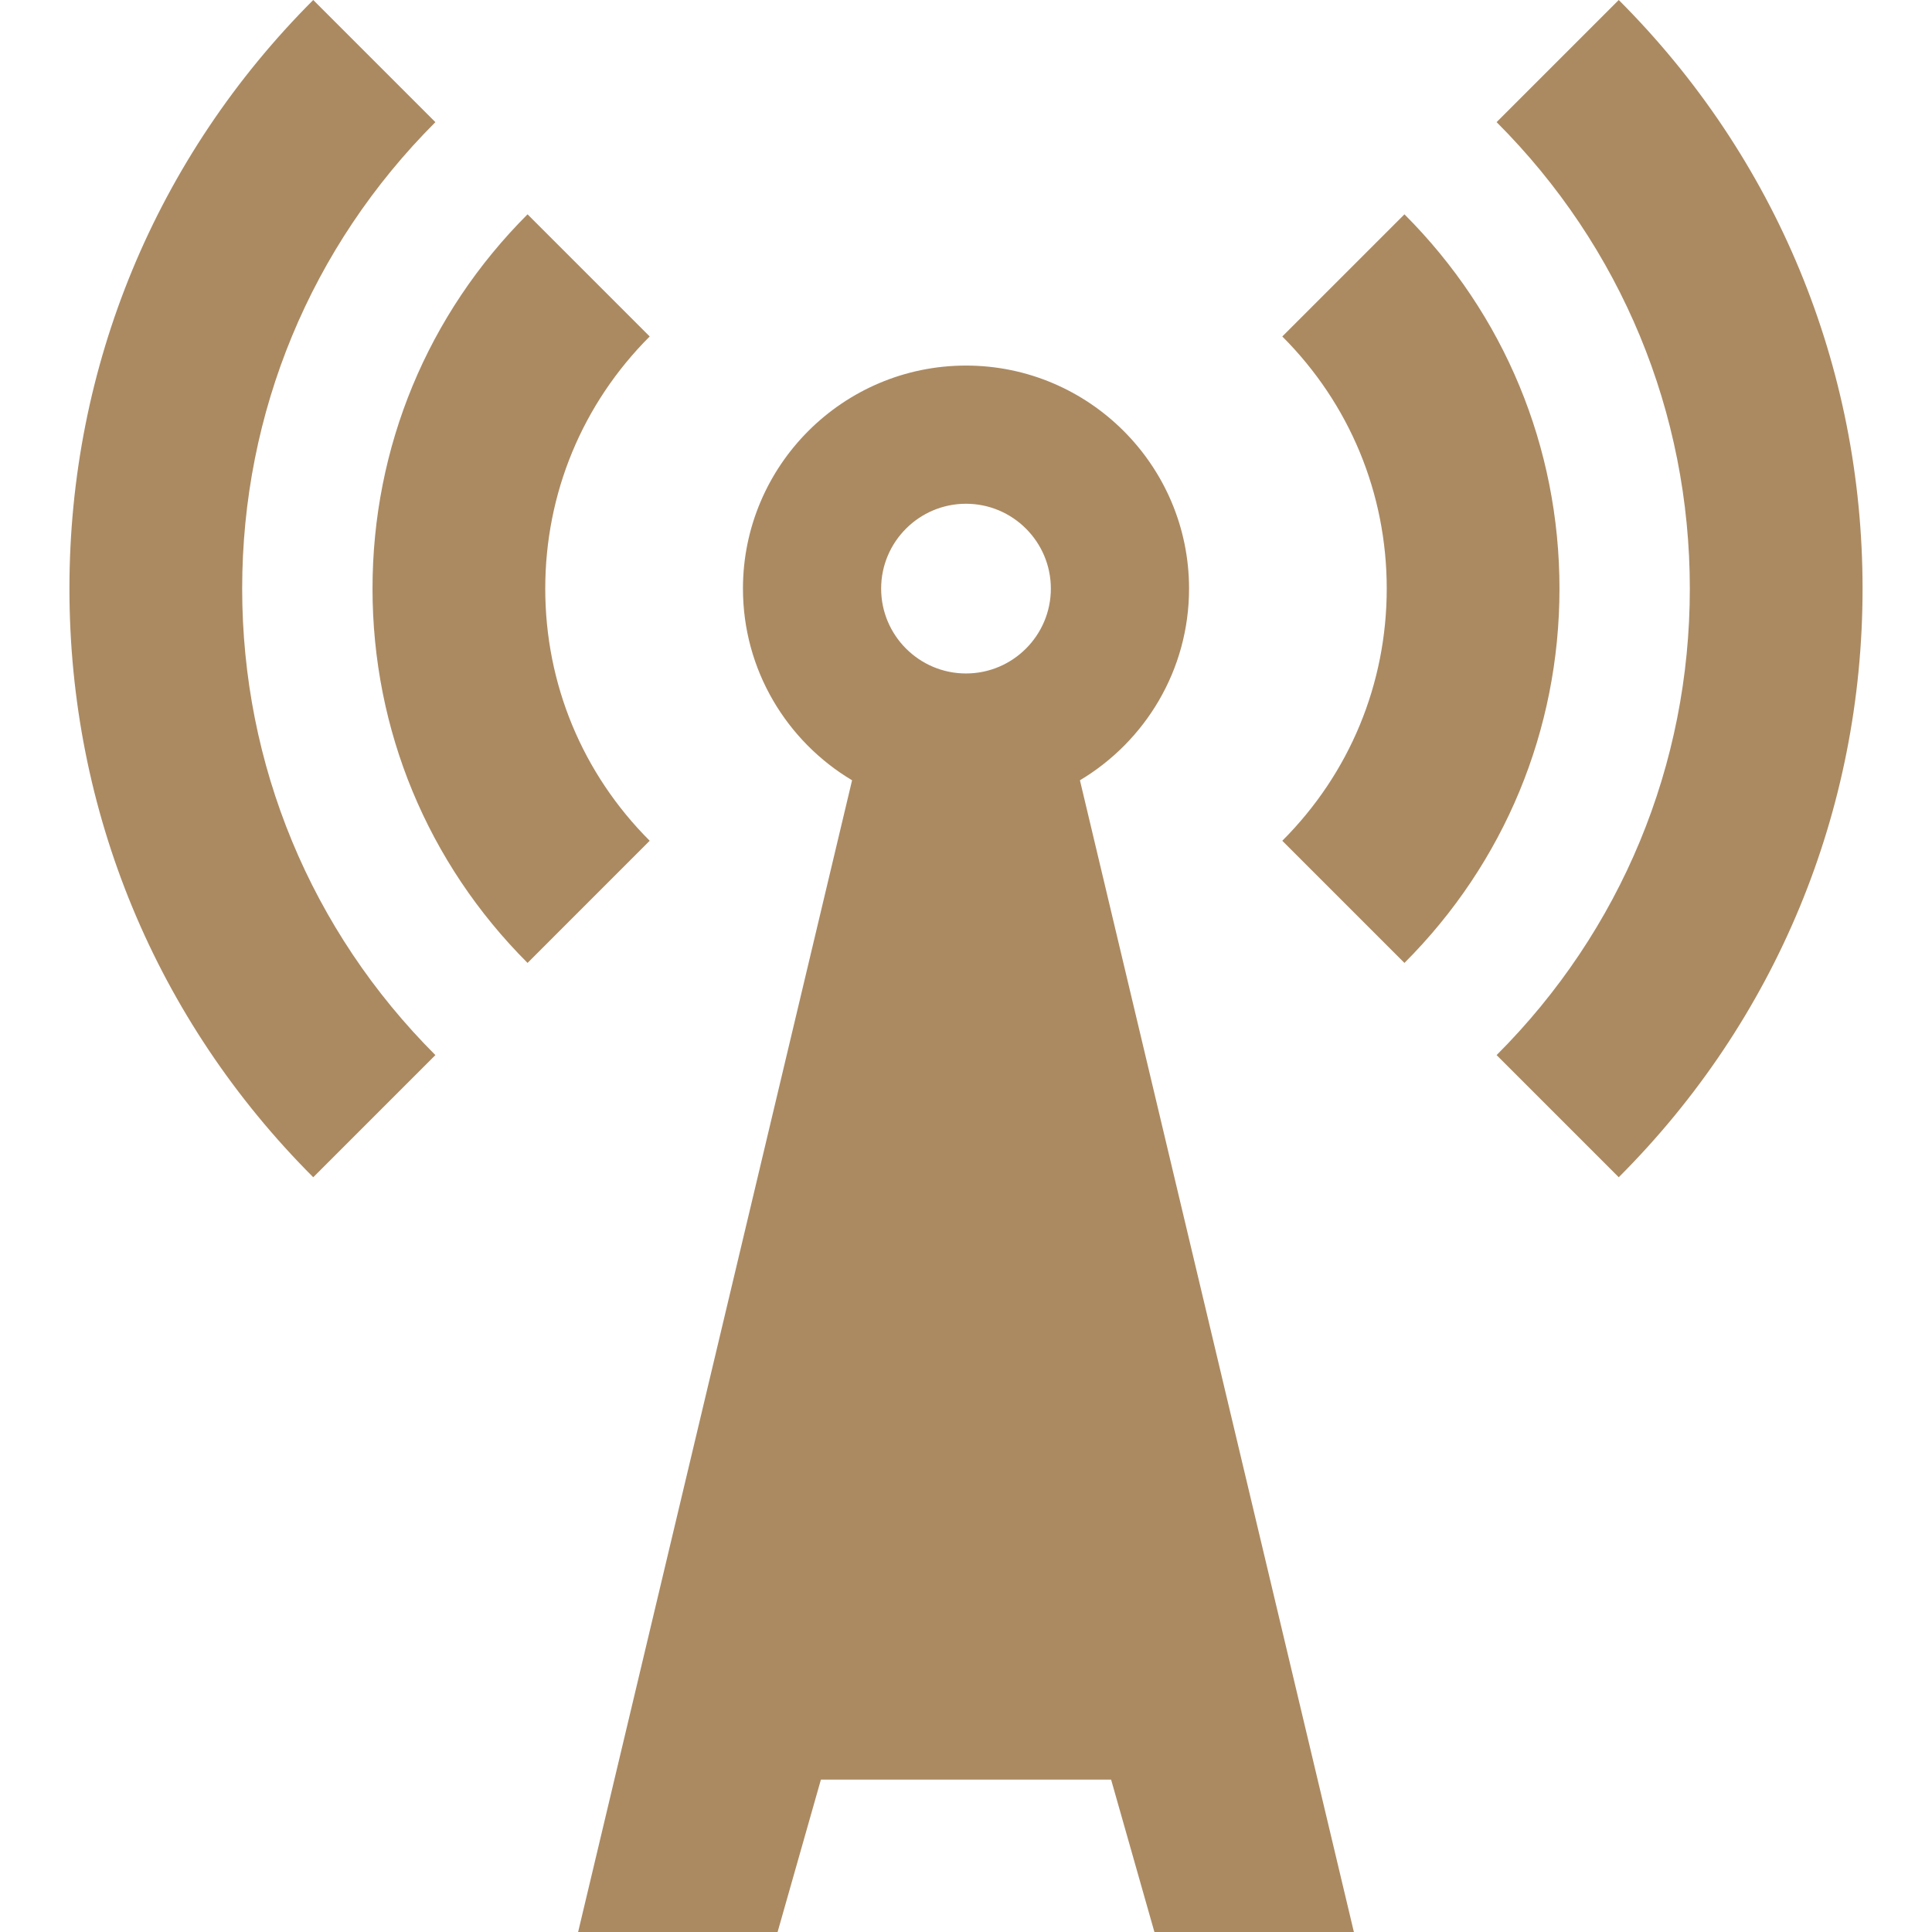 <?xml version="1.0" encoding="iso-8859-1"?>
<!-- Uploaded to: SVG Repo, www.svgrepo.com, Generator: SVG Repo Mixer Tools -->
<!DOCTYPE svg PUBLIC "-//W3C//DTD SVG 1.1//EN" "http://www.w3.org/Graphics/SVG/1.1/DTD/svg11.dtd">
<svg fill="#AB8A62" height="800px" width="800px" version="1.1" id="Capa_1" xmlns="http://www.w3.org/2000/svg" xmlns:xlink="http://www.w3.org/1999/xlink" 
	 viewBox="0 0 223.689 223.689" xml:space="preserve">
<path d="M95.045,206.047h33.6l5.014,17.642h23.095L125.036,90.341c7.559-4.511,12.634-12.767,12.634-22.191
	c0-14.239-11.585-25.824-25.825-25.824c-14.24,0-25.825,11.585-25.825,25.824c0,9.424,5.075,17.681,12.634,22.191L66.935,223.689
	h23.096L95.045,206.047z M111.844,58.325c5.417,0,9.825,4.407,9.825,9.824c0,5.418-4.408,9.826-9.825,9.826
	c-5.418,0-9.825-4.408-9.825-9.826C102.019,62.732,106.427,58.325,111.844,58.325z M162.608,111.488l-14.143-14.143
	c7.798-7.798,12.093-18.166,12.093-29.194s-4.295-21.396-12.093-29.194l14.143-14.142c11.575,11.576,17.95,26.967,17.95,43.337
	S174.183,99.912,162.608,111.488z M187.421,136.303l-14.142-14.143c14.426-14.426,22.371-33.606,22.371-54.009
	c0-20.402-7.945-39.583-22.371-54.009L187.421,0c18.203,18.204,28.229,42.407,28.229,68.151
	C215.65,93.896,205.625,118.099,187.421,136.303z M61.081,111.488C49.505,99.912,43.13,84.521,43.13,68.151
	s6.375-31.761,17.95-43.337l14.143,14.142C67.425,46.755,63.13,57.123,63.13,68.151s4.294,21.396,12.093,29.194L61.081,111.488z
	 M28.039,68.151c0,20.402,7.945,39.583,22.371,54.009l-14.143,14.143C18.064,118.099,8.039,93.896,8.039,68.151
	C8.039,42.407,18.064,18.204,36.267,0L50.41,14.143C35.983,28.568,28.039,47.749,28.039,68.151z"/>
</svg>
